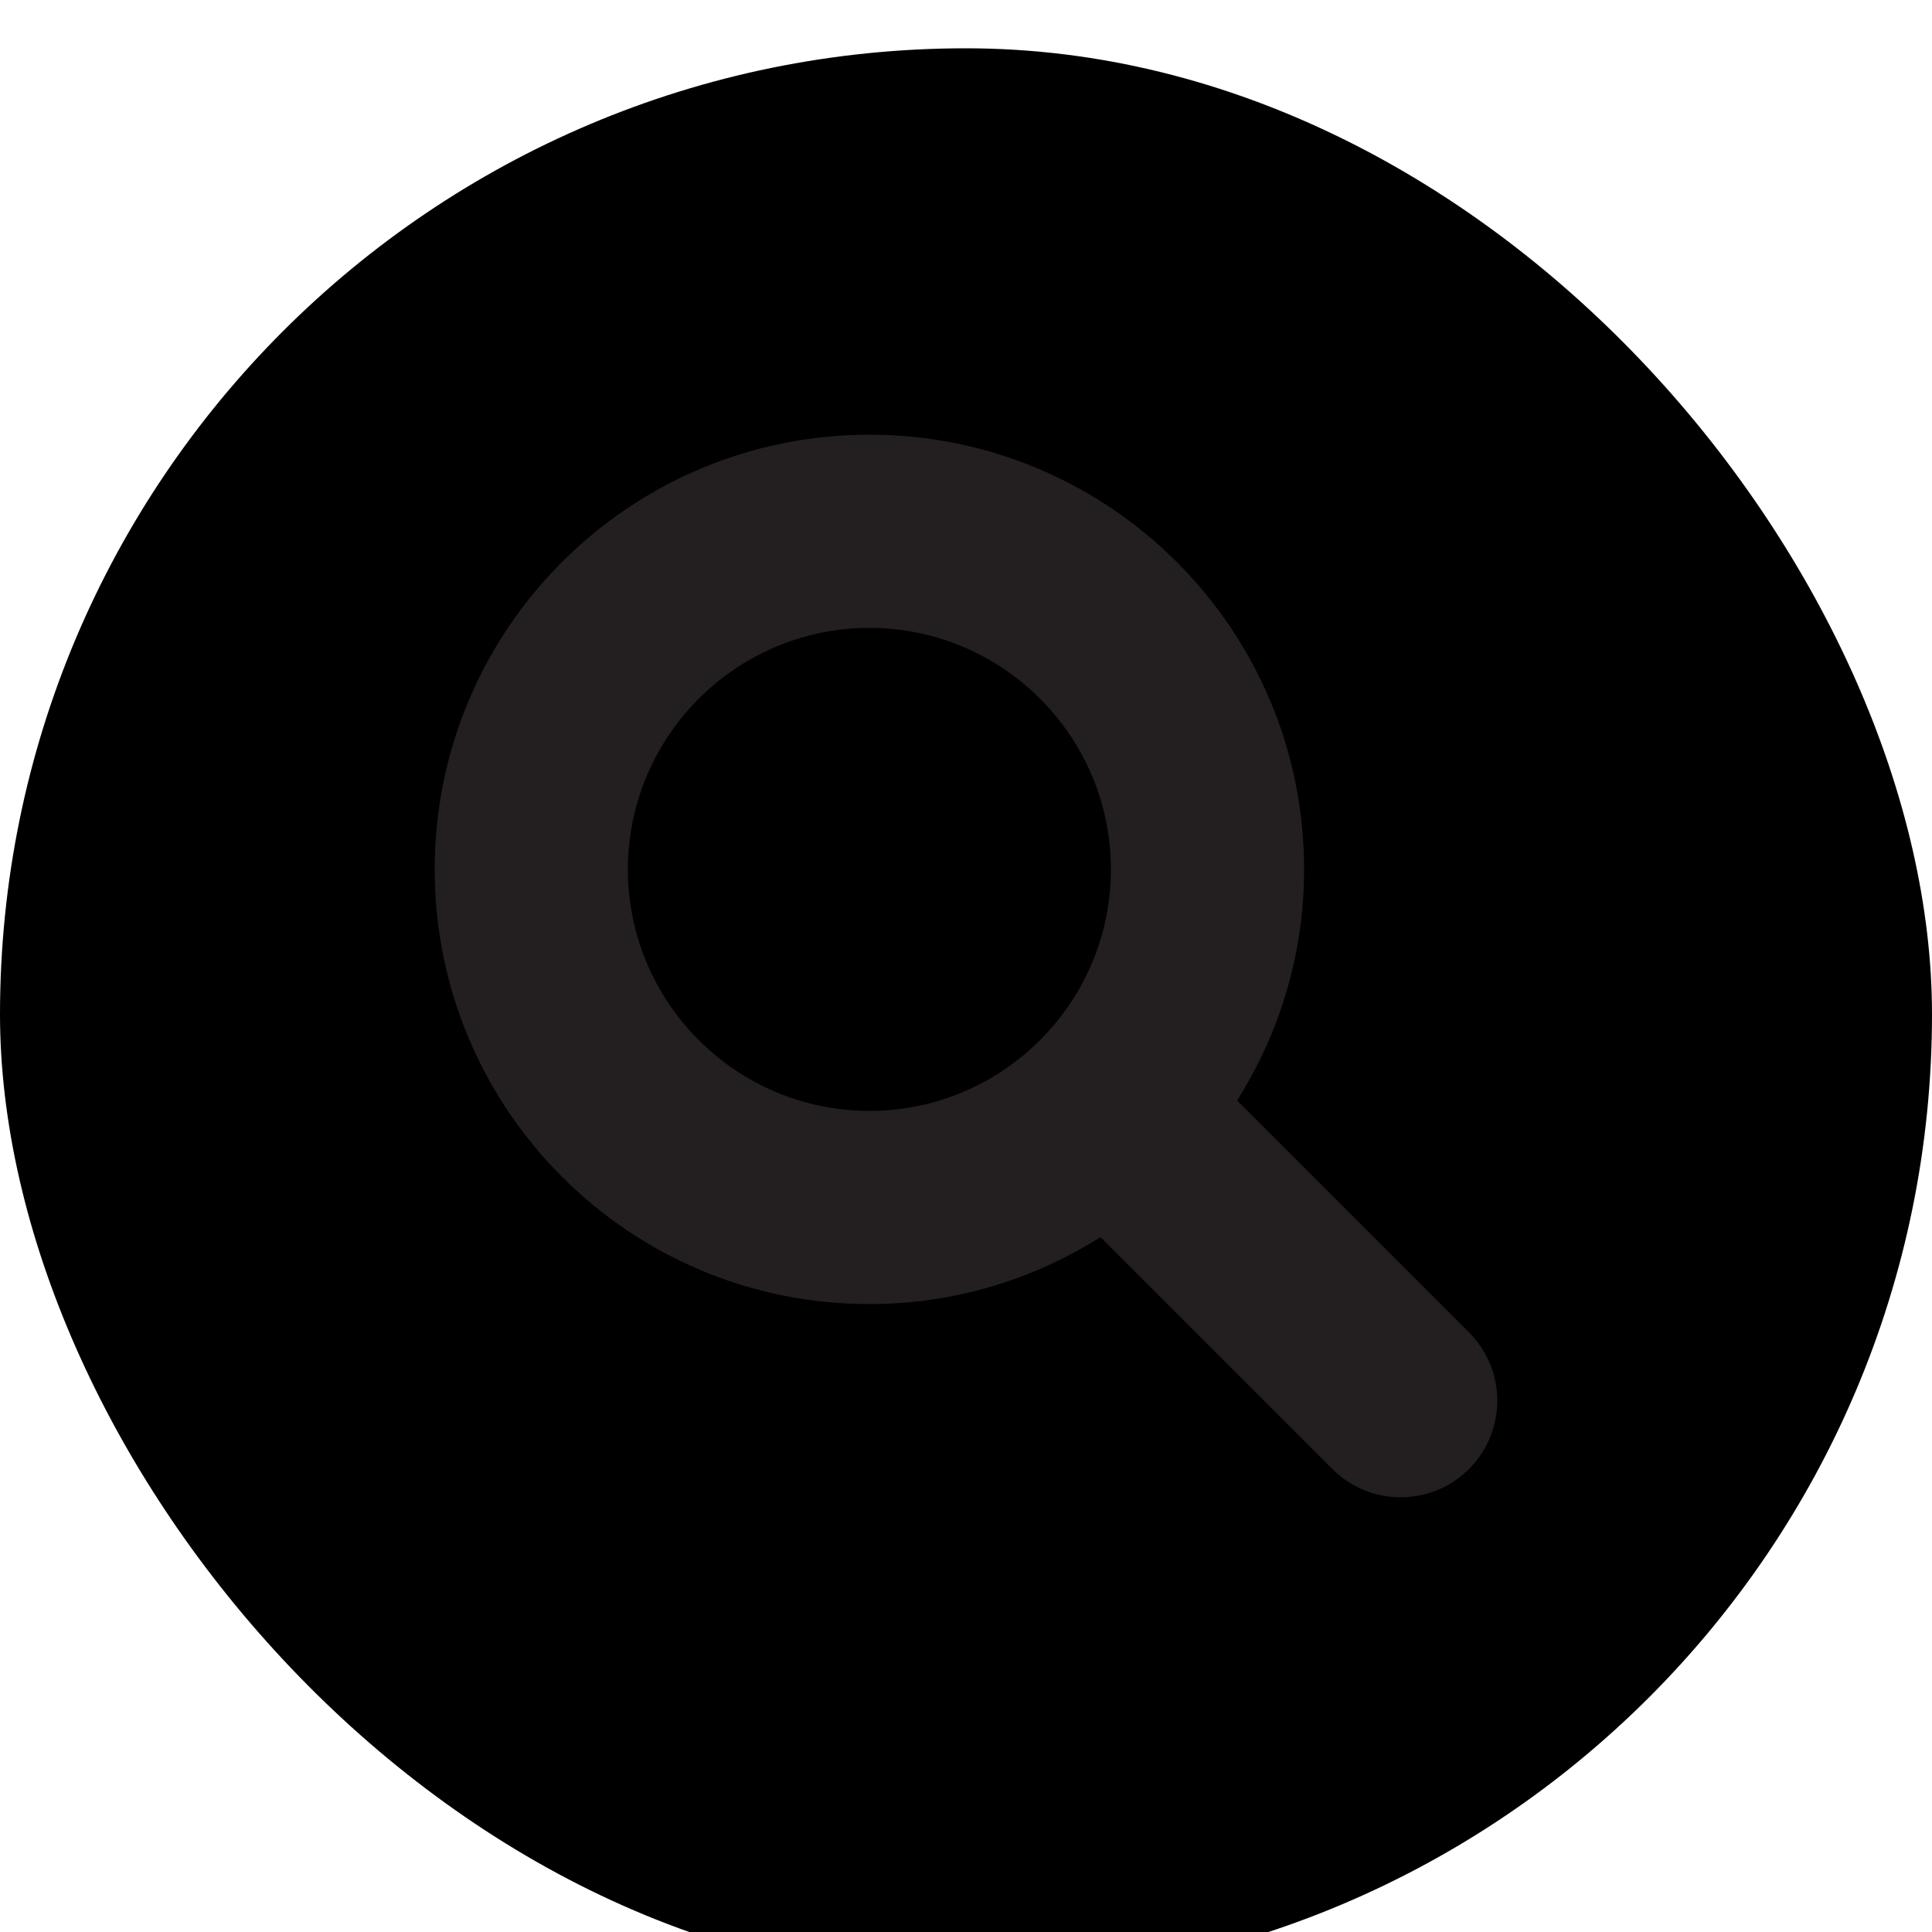 <svg height="40" viewBox="0 0 40 40" width="40" xmlns="http://www.w3.org/2000/svg" xmlns:xlink="http://www.w3.org/1999/xlink"><defs><rect id="a" height="40" rx="20" width="40"/><filter id="b" height="115%" width="115%" x="-7.5%" y="-7.5%"><feMorphology in="SourceAlpha" operator="erode" radius="1" result="shadowSpreadInner1"/><feGaussianBlur in="shadowSpreadInner1" result="shadowBlurInner1" stdDeviation="2"/><feOffset dx="0" dy="1" in="shadowBlurInner1" result="shadowOffsetInner1"/><feComposite in="shadowOffsetInner1" in2="SourceAlpha" k2="-1" k3="1" operator="arithmetic" result="shadowInnerInner1"/><feColorMatrix in="shadowInnerInner1" type="matrix" values="0 0 0 0 0   0 0 0 0 0   0 0 0 0 0  0 0 0 0.24 0"/></filter></defs><g fill="none" fill-rule="evenodd"><use fill="#fff" fill-rule="evenodd" xlink:href="#a"/><use fill="#000" filter="url(#b)" xlink:href="#a"/><path d="m30.414 27.586-4.801-4.801c.874-1.387 1.387-3.024 1.387-4.785 0-4.971-4.029-9-9-9s-9 4.03-9 9c0 4.971 4.029 9 9 9 1.761 0 3.398-.513 4.785-1.387l4.801 4.801c.39.391.902.586 1.414.586s1.024-.195 1.414-.586c.781-.781.781-2.047 0-2.828zm-12.414-4.586c-2.757 0-5-2.243-5-5s2.243-5 5-5 5 2.243 5 5-2.243 5-5 5z" fill="#231f20" fill-rule="nonzero"/></g></svg>
